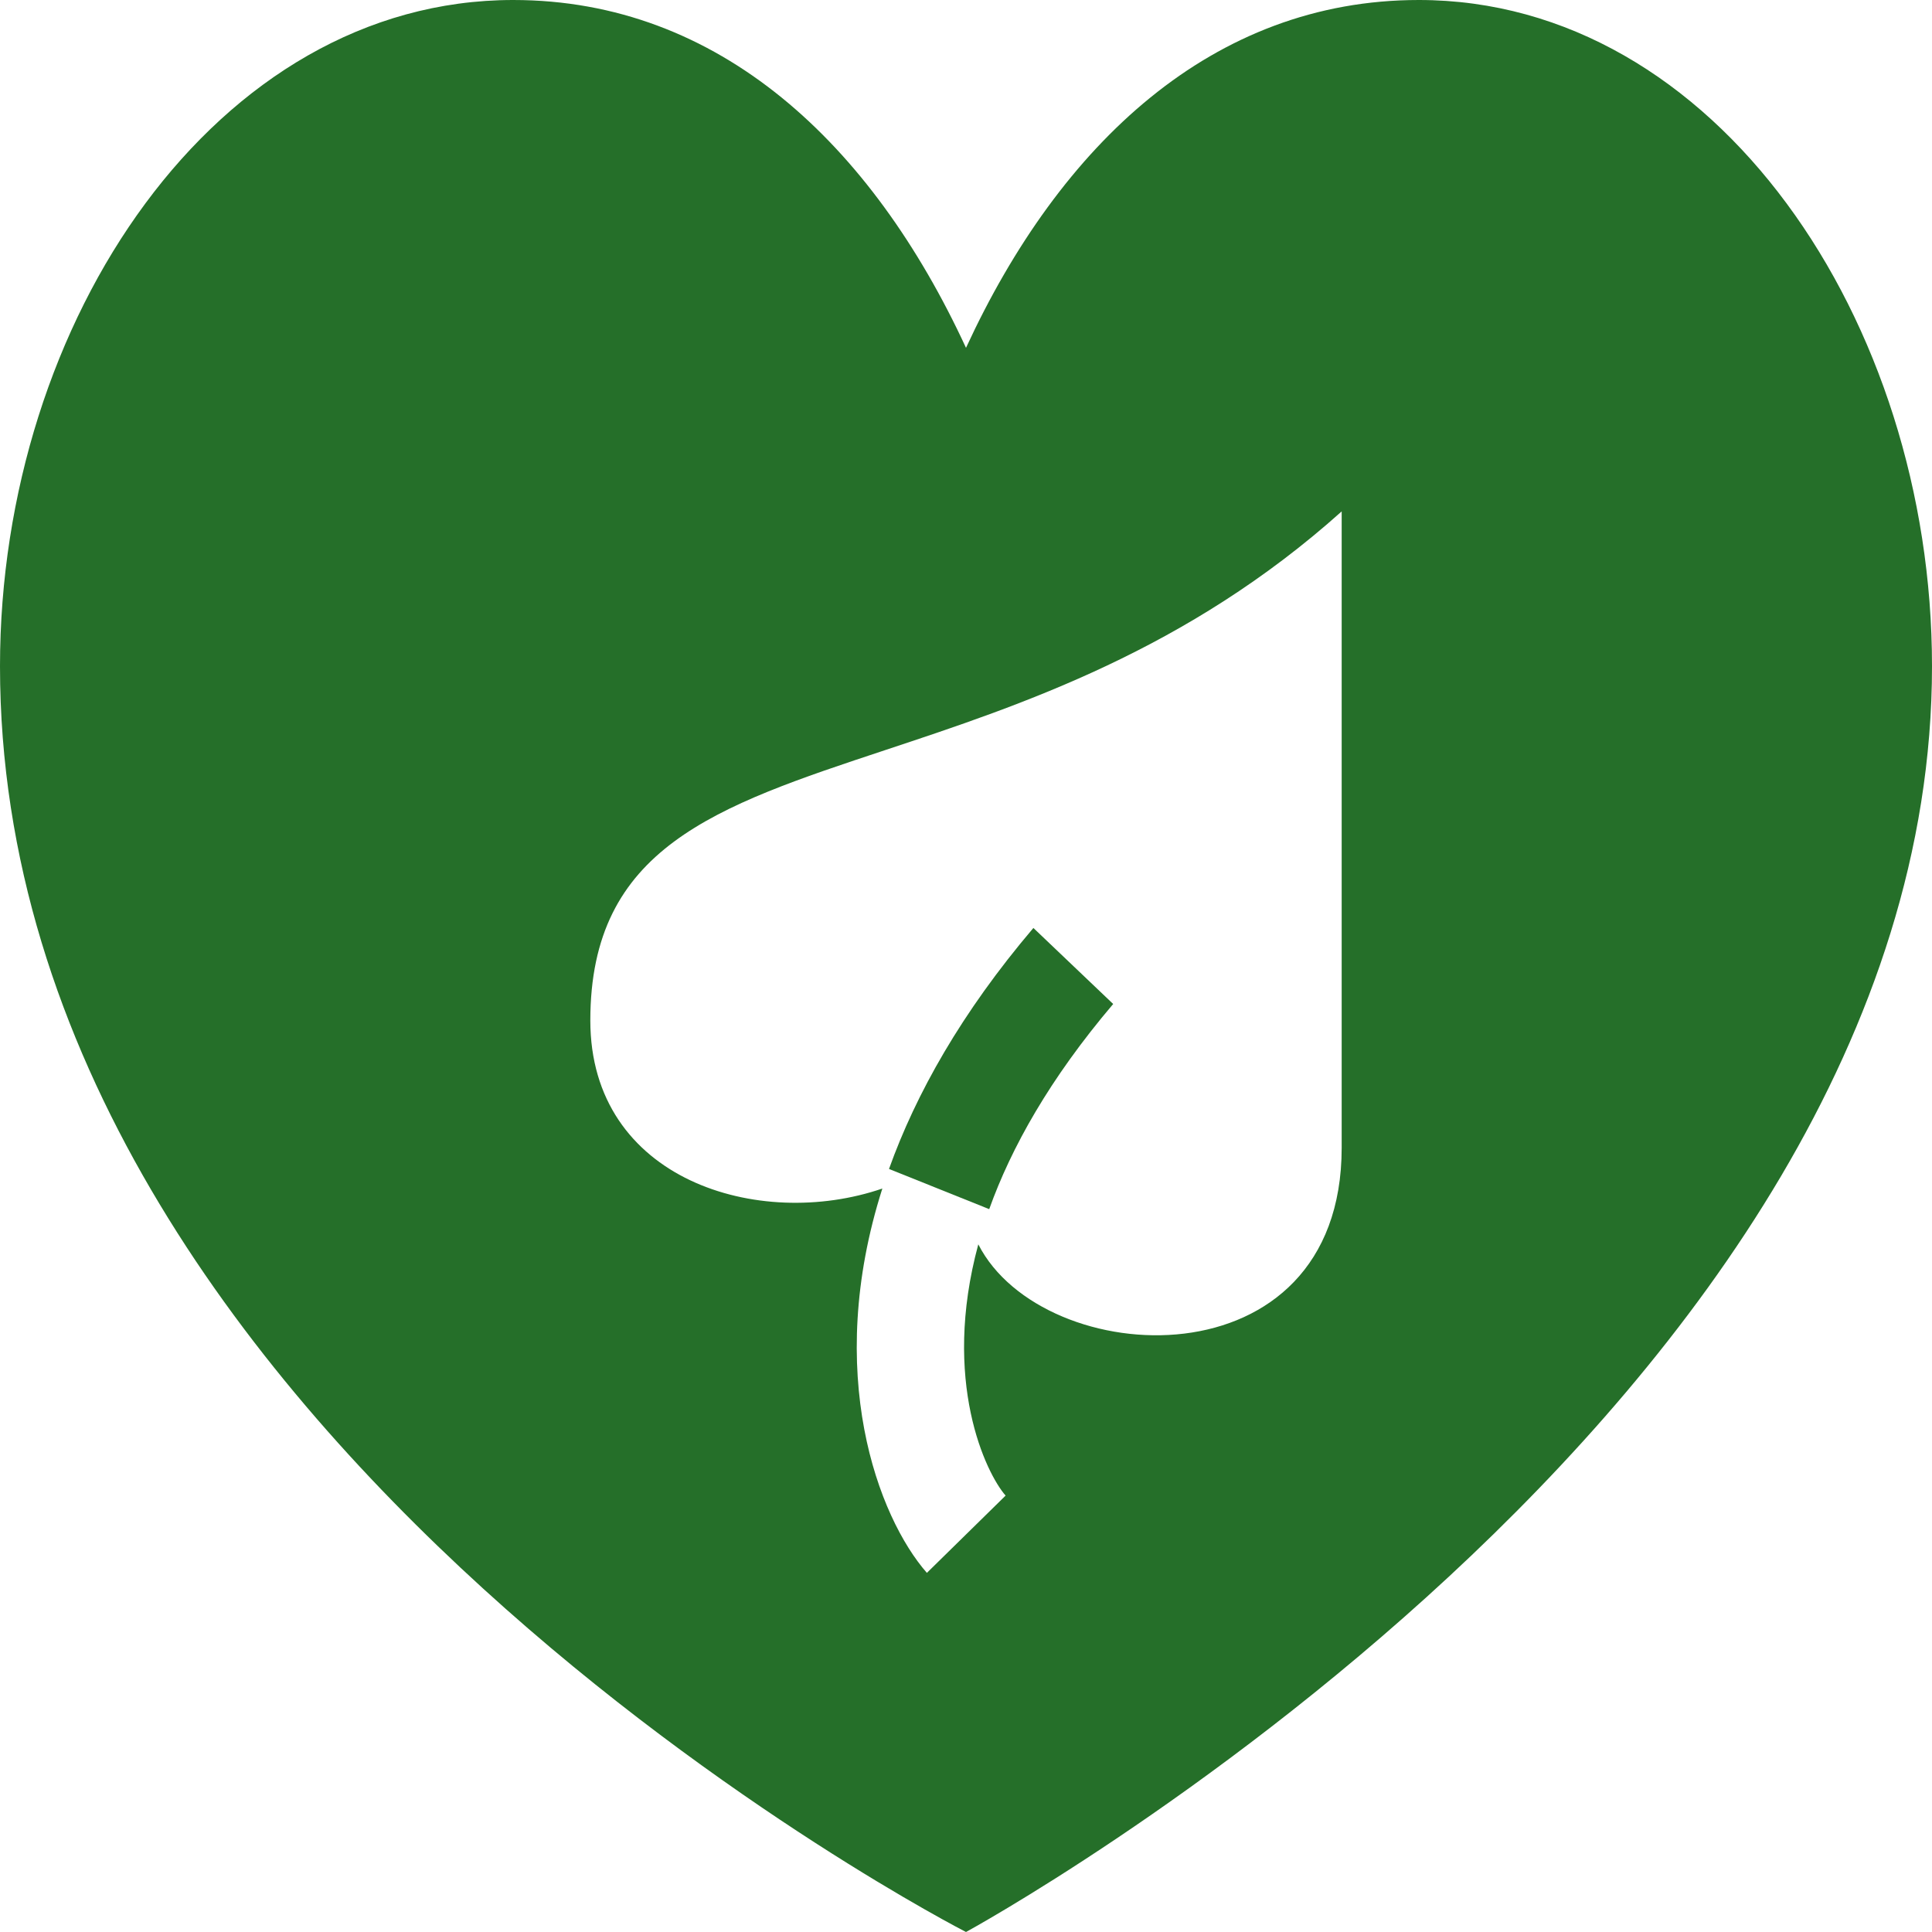 <svg width="60" height="60" viewBox="0 0 60 60" fill="none" xmlns="http://www.w3.org/2000/svg">
<path d="M30.721 37.551L27.609 36.303C28.443 33.974 29.859 31.447 32.093 28.819L34.571 31.18C32.599 33.501 31.403 35.645 30.721 37.551Z" fill="#256F29"/>
<path fill-rule="evenodd" clip-rule="evenodd" d="M15.938 0C6.725 0 0 9.953 0 20.689C0 44.654 30 60 30 60C30 60 60 43.666 60 20.689C60 9.956 53.275 0 44.063 0C37.67 0 32.925 4.466 30 10.802C27.072 4.466 22.33 0 15.938 0ZM18.333 31.692C18.333 36.646 23.57 38.227 27.402 36.911C25.572 42.648 27.272 47.118 28.785 48.847L31.23 46.447C30.623 45.755 29.23 42.893 30.382 38.644C32.393 42.591 41.667 43.089 41.667 35.644V15.882C36.863 20.186 31.732 21.888 27.508 23.289C22.205 25.047 18.333 26.329 18.333 31.692Z" fill="#256F29"/>
</svg>

